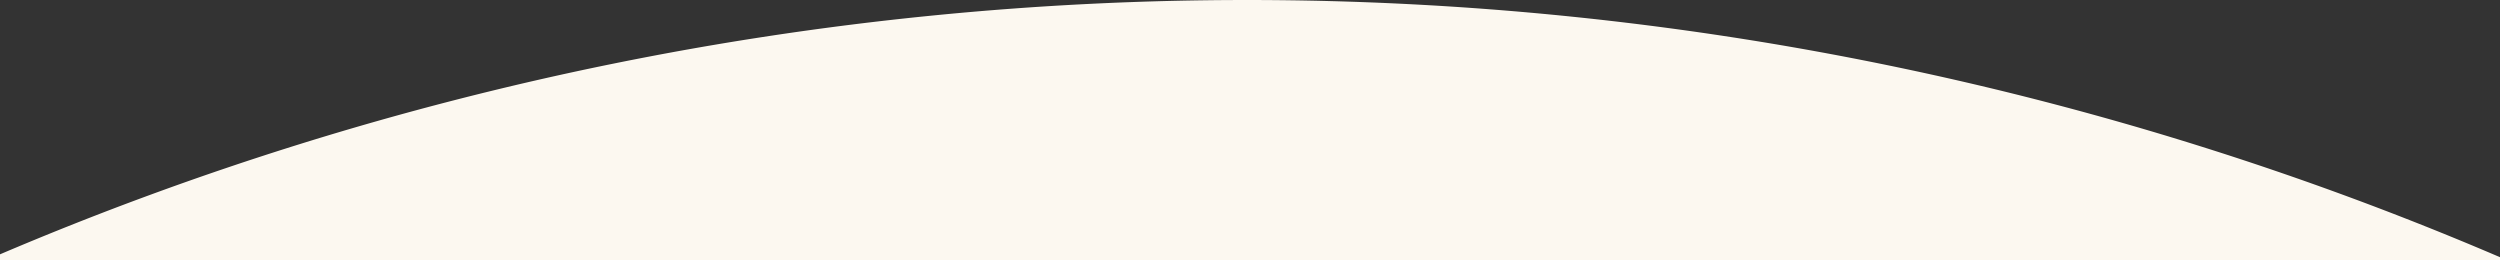 <svg xmlns="http://www.w3.org/2000/svg" width="375" height="39" viewBox="0 0 375 39">
  <rect x="0" y="0" width="375" height="39" fill="#333333" stroke="none"/>
  <path id="交差_1" data-name="交差 1" d="M0,39v-.851a477.387,477.387,0,0,1,375,.43V39Z" fill="#fcf8f0"/>
</svg>
